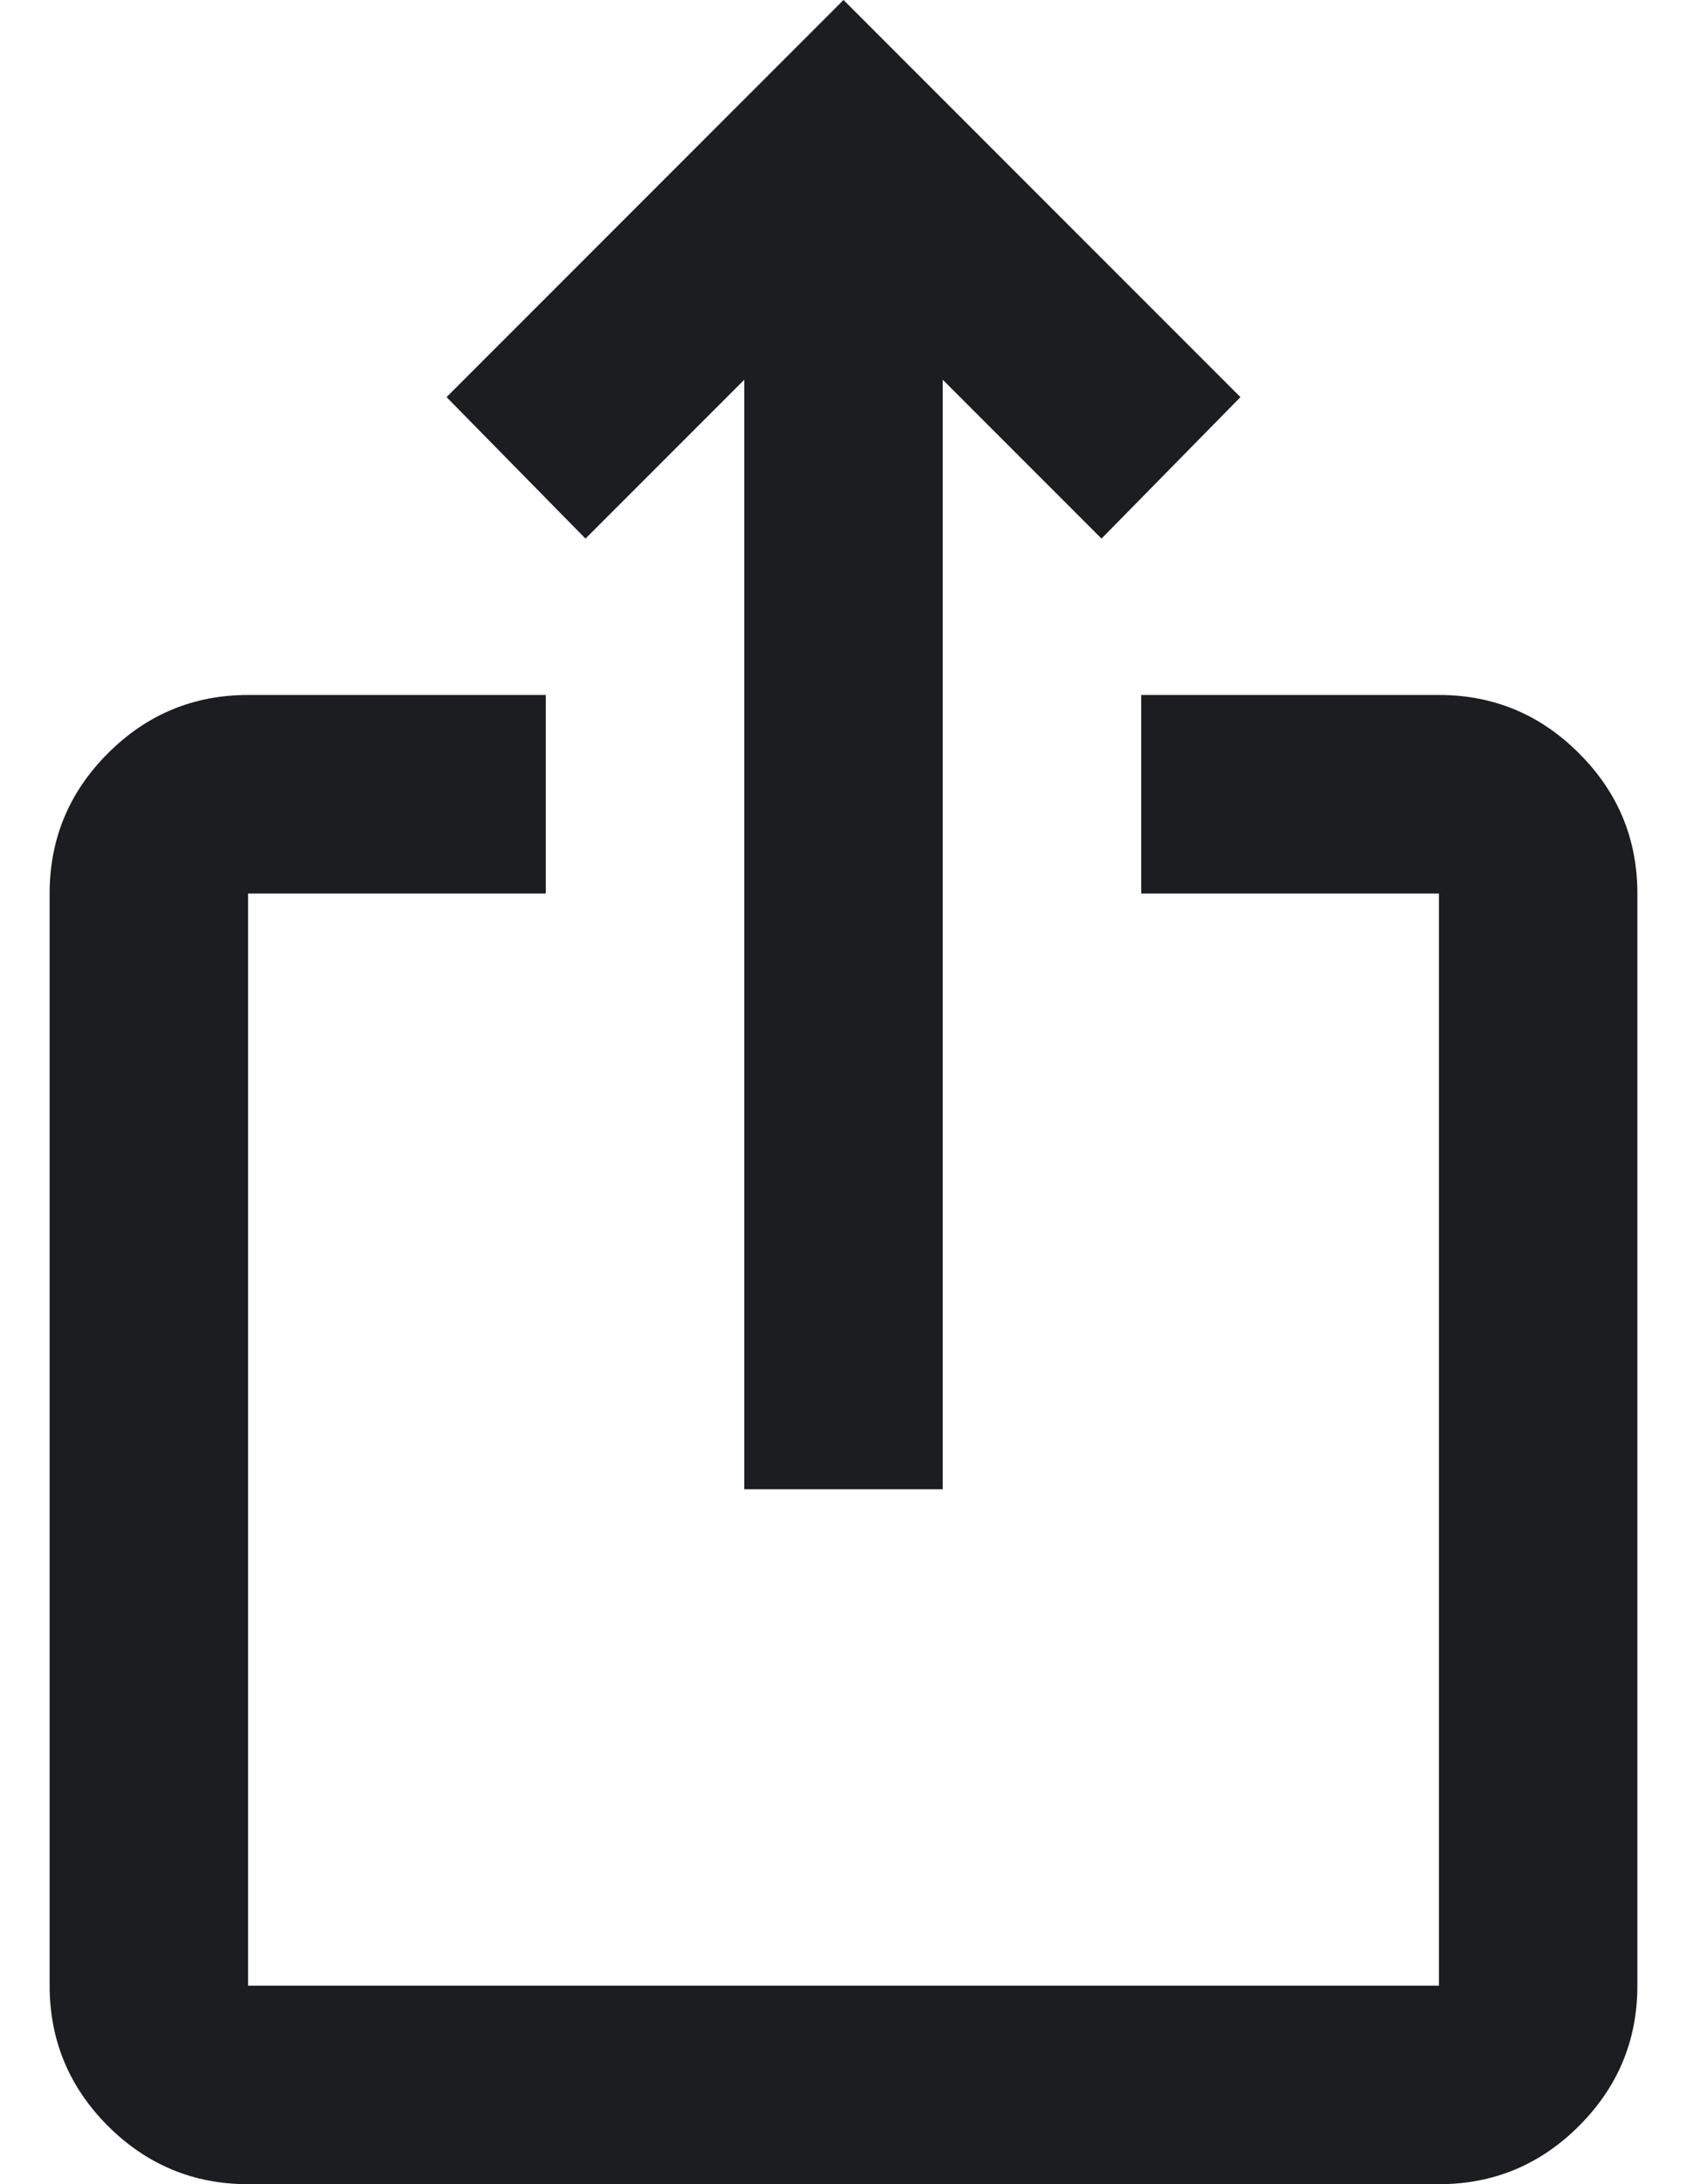 <svg width="17" height="22" viewBox="0 0 17 22" fill="none" xmlns="http://www.w3.org/2000/svg">
<path d="M2.5 22C1.95 22 1.479 21.804 1.087 21.413C0.696 21.021 0.5 20.55 0.5 20V9C0.5 8.45 0.696 7.979 1.087 7.588C1.479 7.196 1.95 7 2.5 7H5.5V9H2.5V20H14.5V9H11.5V7H14.5C15.05 7 15.521 7.196 15.912 7.588C16.304 7.979 16.5 8.45 16.5 9V20C16.5 20.55 16.304 21.021 15.912 21.413C15.521 21.804 15.05 22 14.5 22H2.5ZM7.5 15V3.825L5.9 5.425L4.5 4L8.5 0L12.5 4L11.1 5.425L9.5 3.825V15H7.5Z" fill="#1B1D20"/>
</svg>
